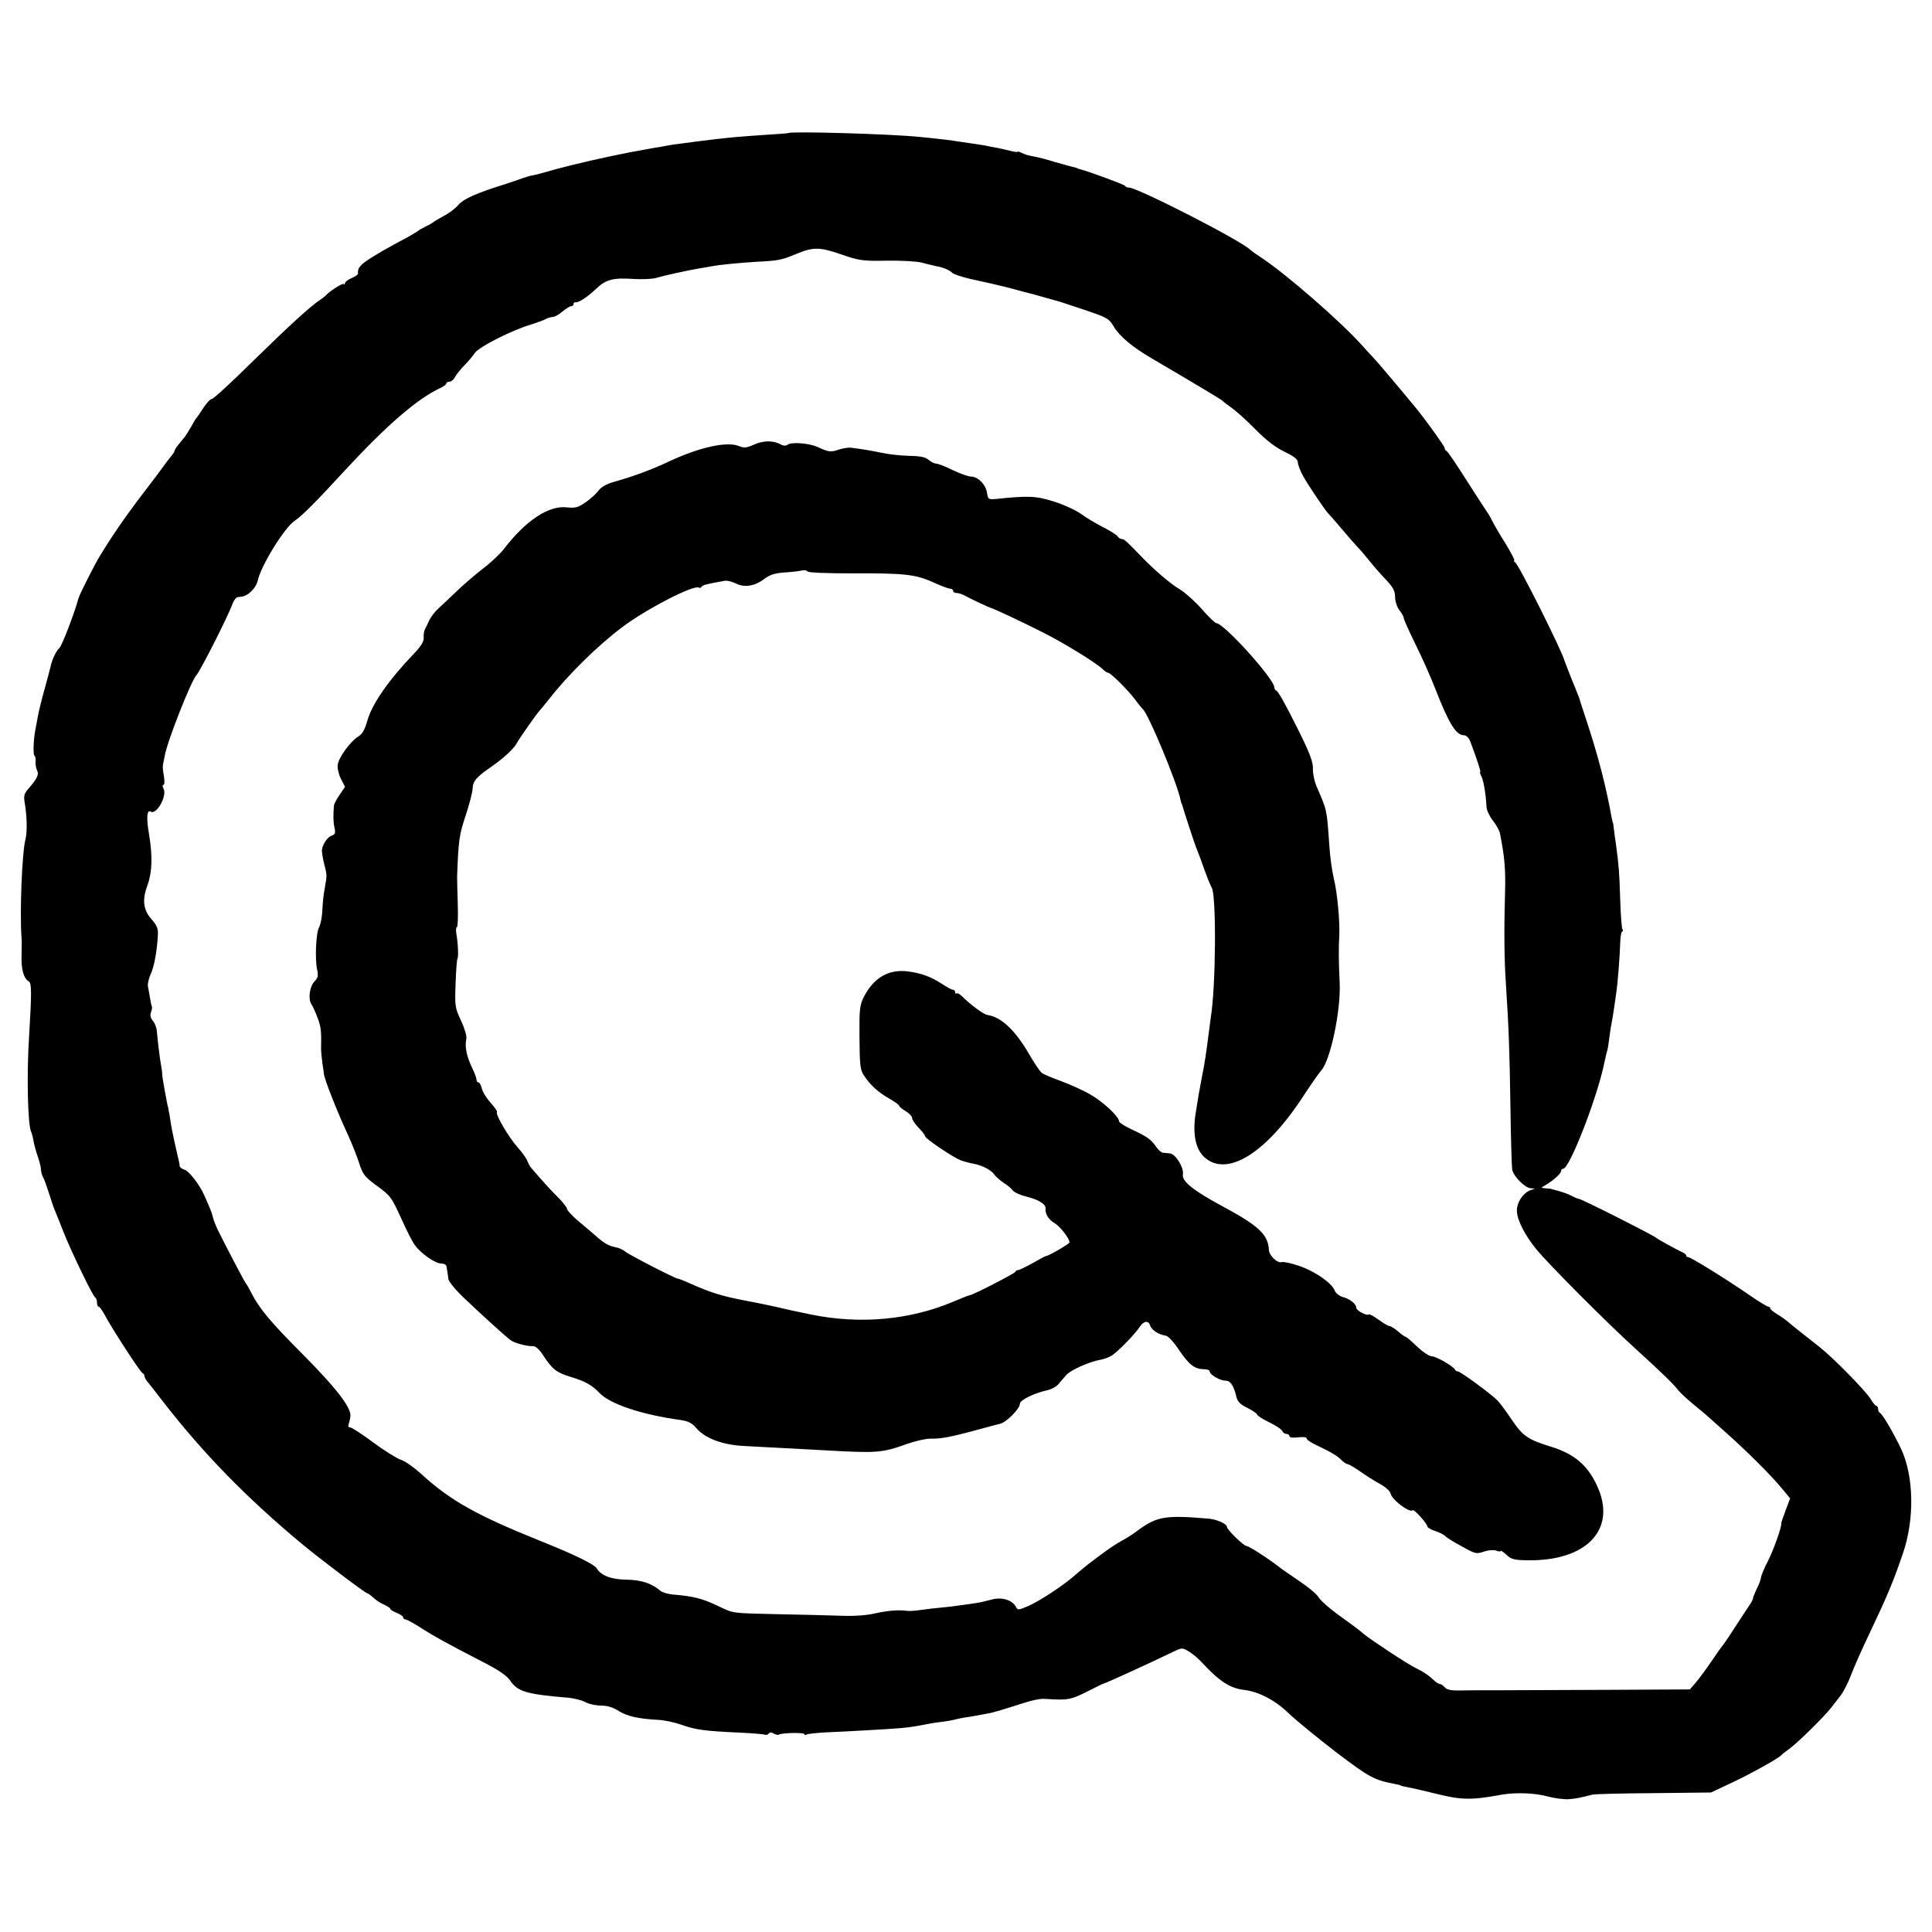 <?xml version="1.0" standalone="no"?>
<!DOCTYPE svg PUBLIC "-//W3C//DTD SVG 20010904//EN"
 "http://www.w3.org/TR/2001/REC-SVG-20010904/DTD/svg10.dtd">
<svg version="1.0" xmlns="http://www.w3.org/2000/svg"
 width="896pt" height="896pt" viewBox="0 0 896 896"
 preserveAspectRatio="xMidYMid meet">
<g transform="translate(0,896) scale(0.1,-0.1)"
fill="#000000" stroke="none">
<path d="M3657 8343 c-2 -1 -47 -5 -102 -8 -55 -4 -116 -8 -135 -10 -50 -4
-150 -16 -180 -20 -14 -2 -47 -6 -75 -10 -27 -3 -61 -8 -75 -11 -14 -3 -37 -7
-52 -9 -16 -3 -40 -7 -55 -10 -73 -12 -237 -47 -328 -70 -33 -8 -67 -17 -75
-19 -8 -2 -35 -10 -60 -17 -25 -7 -49 -13 -55 -13 -5 -1 -23 -6 -40 -12 -16
-6 -55 -19 -85 -29 -129 -40 -191 -68 -213 -94 -13 -16 -43 -39 -68 -52 -24
-13 -46 -26 -49 -29 -3 -3 -18 -12 -35 -20 -16 -8 -32 -17 -35 -20 -3 -3 -24
-15 -46 -28 -23 -12 -52 -28 -65 -35 -81 -44 -138 -80 -152 -95 -15 -16 -17
-21 -17 -41 0 -5 -13 -14 -30 -21 -16 -7 -30 -17 -30 -23 0 -6 -3 -8 -6 -4 -5
5 -67 -34 -84 -54 -3 -3 -14 -12 -26 -20 -50 -34 -139 -116 -308 -281 -99 -98
-186 -178 -193 -178 -7 0 -25 -19 -40 -42 -15 -24 -30 -45 -33 -48 -3 -3 -14
-21 -24 -40 -11 -19 -24 -39 -28 -45 -5 -5 -17 -21 -28 -34 -11 -13 -20 -27
-20 -31 0 -4 -8 -16 -18 -28 -9 -11 -24 -30 -32 -42 -8 -12 -55 -74 -104 -138
-82 -108 -139 -192 -195 -284 -24 -40 -93 -176 -97 -193 -20 -73 -78 -223 -89
-231 -13 -10 -33 -51 -40 -84 -2 -8 -14 -55 -28 -105 -14 -49 -28 -108 -32
-130 -4 -22 -9 -51 -12 -65 -8 -44 -10 -111 -3 -115 4 -2 6 -14 5 -27 -1 -13
2 -31 7 -41 10 -19 0 -39 -42 -87 -18 -21 -21 -32 -15 -65 10 -59 12 -136 3
-168 -16 -62 -27 -342 -18 -457 1 -8 1 -45 0 -82 -2 -64 10 -106 34 -120 13
-7 13 -54 1 -253 -12 -183 -6 -419 10 -445 2 -4 7 -21 10 -39 3 -18 12 -51 20
-74 8 -23 15 -50 15 -60 0 -9 4 -25 9 -35 6 -9 17 -42 27 -72 9 -30 22 -68 29
-85 7 -16 25 -61 40 -100 37 -93 137 -299 147 -303 4 -2 8 -12 8 -23 0 -10 3
-19 8 -19 4 0 16 -17 27 -37 30 -58 166 -268 176 -271 5 -2 9 -8 9 -13 0 -6 5
-15 10 -22 6 -7 40 -50 76 -97 187 -241 386 -445 644 -660 83 -69 296 -230
305 -230 3 0 15 -9 27 -20 12 -11 34 -26 50 -32 15 -7 28 -16 28 -19 0 -4 13
-12 30 -19 17 -7 30 -16 30 -21 0 -5 4 -9 10 -9 5 0 33 -15 62 -33 73 -47 132
-79 277 -154 91 -46 130 -72 147 -97 36 -52 74 -63 274 -80 25 -3 59 -11 75
-20 17 -9 49 -16 73 -16 28 0 55 -8 80 -24 39 -25 91 -37 182 -42 30 -1 80
-12 111 -23 64 -23 108 -29 264 -36 61 -3 115 -7 122 -10 7 -2 15 0 18 5 4 7
13 7 24 0 10 -5 20 -7 23 -5 9 9 118 11 118 3 0 -5 5 -6 11 -2 6 3 48 8 92 10
115 5 272 14 337 19 48 4 72 8 140 21 8 2 35 6 60 9 25 3 52 8 61 11 10 2 30
7 45 9 31 4 70 12 119 21 17 4 62 17 102 30 91 30 122 37 153 35 104 -7 117
-4 198 37 34 17 65 33 70 34 13 3 193 85 326 149 38 18 40 18 71 -1 17 -10 45
-34 61 -52 80 -86 128 -117 192 -125 70 -8 146 -48 210 -110 31 -30 129 -110
217 -178 159 -121 178 -130 281 -150 11 -2 19 -4 19 -5 0 -2 14 -5 55 -13 14
-3 66 -15 115 -27 112 -28 161 -29 300 -3 64 11 153 8 211 -8 34 -9 79 -15
100 -13 36 3 50 6 109 21 11 3 139 6 285 7 l265 3 100 47 c89 42 212 111 225
125 3 4 22 19 43 34 41 31 161 150 190 188 10 13 29 37 42 54 13 16 35 59 49
95 13 36 51 121 84 190 87 183 112 244 157 375 55 159 51 359 -8 485 -35 74
-87 163 -99 168 -4 2 -8 10 -8 18 0 8 -4 14 -8 14 -4 0 -16 14 -26 31 -21 36
-173 191 -235 240 -80 63 -126 99 -149 119 -13 11 -36 27 -53 37 -16 10 -29
21 -29 25 0 4 -4 8 -9 8 -5 0 -45 24 -88 54 -106 73 -272 176 -284 176 -5 0
-9 3 -9 8 0 4 -10 12 -23 17 -31 15 -111 59 -117 65 -11 11 -346 180 -357 180
-4 0 -20 6 -34 14 -22 11 -39 17 -91 31 -5 2 -18 3 -30 4 -23 2 -23 2 -2 14
37 21 74 55 74 66 0 6 4 11 10 11 28 0 149 308 186 471 2 11 6 28 9 40 2 11 6
28 9 37 3 9 7 37 10 62 3 25 8 56 11 70 5 25 14 86 20 130 8 52 18 187 19 237
1 29 5 53 9 53 5 0 5 5 1 11 -3 6 -8 68 -10 138 -4 128 -6 153 -19 251 -5 30
-9 66 -11 80 -1 14 -3 25 -4 25 -1 0 -3 11 -6 25 -25 140 -62 283 -112 435
-20 61 -37 112 -37 115 -2 6 -9 24 -42 105 -13 33 -25 65 -27 70 -10 43 -212
446 -229 457 -7 4 -9 8 -4 8 4 0 -14 35 -40 78 -27 42 -55 91 -63 107 -8 17
-19 35 -23 40 -4 6 -47 71 -94 145 -47 74 -89 137 -94 138 -5 2 -9 8 -9 14 0
8 -81 121 -131 183 -64 78 -187 224 -204 241 -11 11 -32 34 -46 50 -99 111
-349 329 -469 409 -25 16 -47 32 -50 35 -35 40 -524 290 -564 290 -8 0 -16 3
-18 8 -3 6 -163 65 -208 77 -8 2 -15 4 -15 5 0 1 -7 3 -15 5 -8 1 -46 12 -85
23 -38 12 -85 24 -104 27 -19 3 -42 10 -52 16 -11 5 -19 8 -19 5 0 -2 -17 0
-37 5 -21 5 -49 12 -63 14 -14 2 -36 7 -50 10 -14 2 -43 7 -65 10 -22 3 -50 7
-62 9 -19 4 -85 12 -178 21 -133 14 -599 27 -608 18z m245 -563 c83 -29 100
-31 212 -29 66 1 139 -3 161 -9 22 -6 51 -13 65 -16 35 -6 63 -18 77 -32 7 -6
45 -19 85 -28 128 -28 173 -39 233 -56 22 -6 47 -12 55 -14 8 -2 35 -10 60
-17 25 -7 47 -13 50 -14 3 0 58 -18 123 -40 111 -37 120 -42 142 -79 27 -46
87 -96 178 -149 223 -131 323 -191 327 -196 3 -4 21 -18 40 -31 19 -13 69 -57
110 -99 51 -52 95 -86 137 -106 45 -22 62 -35 62 -50 1 -12 11 -39 24 -62 21
-39 104 -162 116 -173 3 -3 31 -34 61 -70 30 -36 64 -74 75 -86 11 -11 36 -40
55 -64 19 -24 54 -64 78 -89 33 -35 42 -52 42 -80 0 -20 9 -47 20 -61 11 -14
20 -30 20 -36 0 -6 24 -60 54 -121 30 -60 71 -152 91 -204 64 -164 97 -219
135 -219 10 0 22 -12 28 -27 32 -85 51 -143 47 -143 -3 0 -1 -9 5 -20 10 -18
21 -83 24 -143 1 -15 14 -43 29 -62 16 -20 30 -46 33 -58 22 -110 27 -171 24
-272 -5 -170 -4 -315 4 -430 13 -197 17 -306 21 -575 2 -146 6 -274 8 -284 6
-32 60 -86 87 -87 19 -1 21 -2 6 -6 -40 -10 -74 -60 -71 -103 3 -42 39 -112
91 -175 56 -68 326 -340 459 -460 122 -111 179 -167 196 -190 8 -11 39 -40 69
-65 30 -25 60 -49 66 -55 6 -5 44 -39 84 -75 95 -84 215 -203 263 -262 l39
-47 -21 -56 c-11 -30 -21 -57 -20 -60 2 -18 -37 -126 -61 -173 -17 -32 -31
-66 -33 -77 -1 -11 -10 -35 -20 -54 -9 -19 -17 -38 -17 -43 0 -5 -8 -21 -19
-36 -10 -15 -40 -61 -67 -102 -26 -41 -51 -77 -54 -80 -3 -3 -27 -36 -53 -75
-26 -38 -59 -83 -74 -100 l-26 -30 -381 -2 c-210 -1 -442 -2 -516 -2 -74 0
-156 0 -181 -1 -30 0 -50 4 -59 15 -7 8 -17 15 -22 15 -5 0 -15 6 -23 13 -30
28 -52 43 -89 61 -33 15 -206 129 -240 157 -29 25 -61 48 -125 94 -38 28 -76
62 -85 76 -8 15 -48 48 -88 75 -40 27 -77 53 -83 57 -51 41 -152 107 -164 107
-13 0 -91 76 -91 89 0 14 -48 35 -85 38 -201 17 -239 11 -330 -56 -22 -17 -56
-38 -75 -48 -19 -10 -63 -39 -97 -65 -67 -50 -69 -52 -123 -98 -54 -47 -162
-117 -213 -139 -45 -19 -47 -19 -56 -2 -18 32 -68 46 -115 32 -22 -6 -52 -13
-66 -15 -14 -2 -45 -7 -70 -10 -25 -4 -65 -9 -90 -11 -25 -2 -67 -7 -95 -11
-27 -4 -57 -6 -65 -5 -40 6 -91 2 -150 -11 -42 -10 -101 -14 -170 -11 -58 2
-188 5 -290 7 -210 5 -197 3 -270 38 -76 36 -115 45 -208 53 -24 2 -51 10 -60
18 -40 34 -88 50 -157 51 -71 1 -118 19 -138 53 -11 18 -98 61 -252 123 -302
121 -426 190 -560 313 -33 30 -76 61 -96 67 -20 7 -78 43 -129 81 -51 38 -99
69 -106 69 -10 0 -11 6 -5 22 4 13 7 30 6 39 -7 45 -73 128 -214 271 -157 157
-209 220 -246 293 -11 22 -23 42 -26 45 -5 5 -92 171 -129 246 -11 23 -21 50
-23 60 -4 18 -11 36 -39 99 -22 51 -72 115 -94 121 -11 3 -21 11 -21 17 0 7
-3 23 -7 37 -11 46 -28 125 -32 150 -2 14 -6 36 -8 50 -3 14 -5 26 -5 28 -7
23 -30 155 -29 160 1 4 -2 25 -6 47 -6 36 -12 82 -19 157 -2 15 -10 35 -19 45
-10 12 -13 25 -8 38 4 11 6 22 5 25 -2 3 -6 21 -9 40 -3 19 -8 44 -10 55 -2
12 4 39 14 60 15 33 28 104 32 175 2 34 -3 47 -32 80 -36 42 -41 88 -16 155
22 61 24 134 7 237 -13 75 -10 115 8 104 27 -17 78 75 59 107 -5 10 -5 17 0
17 5 0 6 18 2 42 -5 23 -6 46 -4 52 1 6 5 25 8 41 10 63 122 347 147 374 18
19 149 278 167 330 6 17 18 32 26 32 25 2 30 4 46 14 21 14 40 40 45 61 13 67
125 249 172 279 32 21 100 89 233 234 194 210 337 333 443 382 15 7 27 16 27
21 0 4 7 8 15 8 8 0 20 10 26 23 7 12 26 36 43 53 17 17 39 43 48 57 19 28
170 105 258 131 30 10 63 21 72 27 10 5 24 9 32 9 8 0 28 11 44 25 17 14 35
25 41 25 6 0 11 4 11 10 0 5 3 9 8 8 13 -4 56 24 97 63 45 43 78 52 178 45 37
-2 82 0 100 5 36 11 150 36 199 44 18 3 44 7 58 10 42 8 131 16 210 21 100 5
115 8 182 36 80 33 108 33 210 -2z"/>
<path d="M3499 6899 c-36 -16 -48 -18 -71 -8 -56 23 -181 -4 -323 -70 -87 -41
-170 -71 -255 -95 -36 -10 -62 -24 -75 -42 -10 -14 -38 -39 -60 -54 -34 -24
-48 -27 -86 -23 -84 10 -191 -61 -292 -193 -17 -22 -60 -63 -96 -90 -35 -27
-90 -74 -121 -104 -32 -30 -70 -67 -86 -81 -16 -14 -35 -39 -43 -55 -7 -16
-17 -36 -21 -44 -4 -8 -6 -26 -5 -39 1 -15 -13 -39 -44 -71 -119 -124 -195
-234 -217 -311 -12 -43 -24 -64 -43 -75 -36 -22 -92 -99 -95 -132 -2 -15 5
-44 15 -64 l19 -37 -25 -37 c-14 -20 -25 -42 -26 -48 -4 -45 -4 -75 2 -103 6
-26 3 -33 -12 -38 -19 -6 -41 -37 -46 -65 -1 -8 3 -37 10 -65 14 -55 14 -52 3
-115 -5 -25 -10 -70 -11 -101 -1 -30 -8 -66 -15 -79 -15 -27 -20 -149 -9 -198
6 -27 3 -38 -12 -53 -23 -23 -31 -81 -15 -106 7 -10 20 -39 29 -64 16 -41 18
-65 16 -144 0 -11 3 -40 6 -65 4 -25 7 -47 7 -50 3 -26 59 -170 113 -286 18
-40 41 -98 51 -129 16 -51 26 -63 77 -101 69 -50 71 -52 122 -164 21 -47 47
-98 58 -113 27 -39 95 -87 124 -87 13 0 24 -6 24 -15 1 -8 3 -19 4 -25 1 -5 3
-19 4 -30 0 -11 30 -48 65 -82 74 -71 201 -187 225 -204 18 -13 77 -29 104
-27 11 0 29 -16 45 -41 43 -66 63 -82 127 -101 69 -21 100 -38 135 -75 50 -52
196 -101 379 -126 33 -5 51 -14 70 -37 40 -47 121 -78 221 -83 173 -9 277 -15
375 -20 243 -14 265 -12 380 29 39 14 88 25 110 25 50 -1 90 6 240 47 33 9 70
19 83 22 30 7 92 70 92 93 0 17 67 50 133 64 15 4 35 15 45 26 9 11 26 31 38
44 19 22 106 61 158 70 13 2 35 10 48 17 25 13 110 99 135 137 18 27 40 29 47
4 7 -20 40 -42 71 -46 12 -1 38 -29 63 -67 47 -69 72 -88 115 -89 15 0 27 -4
27 -10 0 -15 48 -43 73 -43 24 0 39 -23 52 -79 5 -19 20 -33 51 -48 24 -12 44
-26 44 -30 0 -5 25 -21 56 -36 31 -15 58 -33 61 -41 3 -7 11 -13 19 -13 8 0
14 -5 14 -10 0 -7 16 -9 40 -6 23 3 40 1 40 -5 0 -6 19 -19 43 -30 73 -35 98
-50 118 -70 10 -10 23 -19 28 -19 6 0 31 -15 56 -32 25 -18 67 -45 93 -59 26
-14 49 -34 51 -45 5 -29 89 -92 103 -78 6 6 68 -63 68 -76 0 -4 16 -14 35 -20
19 -6 41 -17 48 -24 6 -7 41 -29 77 -48 61 -34 67 -36 101 -24 21 7 45 9 57 5
12 -5 22 -5 22 -2 0 4 11 -4 26 -17 21 -21 36 -25 94 -26 281 -6 422 146 325
349 -43 92 -104 144 -210 177 -110 34 -132 50 -182 123 -26 39 -57 81 -68 92
-27 28 -172 135 -184 135 -5 0 -11 3 -13 8 -6 15 -88 62 -108 62 -11 0 -42 20
-68 45 -26 25 -49 45 -53 45 -3 0 -19 11 -35 25 -16 14 -34 25 -40 25 -5 0
-28 13 -51 30 -22 16 -42 27 -45 24 -9 -8 -58 18 -58 31 0 18 -31 42 -63 50
-16 5 -32 17 -37 30 -14 36 -95 91 -167 115 -36 12 -71 19 -77 17 -20 -8 -60
29 -61 56 -4 72 -47 112 -216 203 -137 74 -189 116 -183 148 5 31 -34 95 -61
97 -11 1 -26 3 -32 3 -7 1 -20 12 -30 26 -24 35 -40 47 -110 80 -35 16 -63 34
-63 39 0 23 -76 93 -135 126 -34 20 -96 47 -136 62 -41 15 -80 31 -87 37 -8 5
-34 44 -58 85 -65 113 -131 175 -195 184 -18 3 -78 47 -120 89 -10 9 -20 14
-23 11 -3 -4 -6 -1 -6 5 0 7 -5 12 -11 12 -6 0 -29 13 -52 28 -49 32 -95 49
-156 57 -89 11 -157 -28 -203 -115 -21 -41 -23 -57 -22 -190 1 -124 3 -150 19
-175 29 -45 65 -79 118 -109 26 -15 47 -30 47 -34 0 -4 14 -16 30 -25 17 -10
30 -24 30 -32 0 -8 14 -28 30 -45 17 -17 30 -34 30 -39 0 -11 128 -97 165
-112 17 -6 43 -13 60 -16 39 -7 81 -28 97 -51 7 -10 27 -27 43 -38 17 -10 36
-26 42 -35 7 -9 36 -22 65 -29 54 -13 89 -35 87 -54 -3 -25 14 -52 41 -68 26
-15 70 -71 70 -90 0 -6 -97 -63 -109 -63 -3 0 -31 -15 -62 -33 -31 -17 -61
-32 -67 -32 -6 0 -12 -4 -14 -9 -2 -7 -189 -103 -208 -107 -7 -1 -40 -14 -75
-29 -204 -87 -436 -108 -665 -61 -80 16 -90 19 -160 35 -48 10 -82 18 -127 26
-126 24 -172 38 -280 86 -24 11 -46 19 -49 19 -12 0 -229 112 -245 126 -9 8
-29 17 -45 20 -31 6 -53 18 -95 56 -15 13 -50 43 -78 66 -28 24 -51 49 -51 55
0 6 -17 28 -37 49 -33 32 -78 82 -128 140 -7 7 -15 23 -19 33 -3 11 -24 40
-46 65 -41 46 -104 153 -95 162 3 3 -10 22 -29 43 -19 21 -38 51 -41 66 -4 16
-11 29 -16 29 -5 0 -9 6 -9 13 0 7 -9 31 -20 54 -27 57 -35 97 -27 138 2 11
-9 48 -25 82 -28 60 -29 67 -25 173 2 61 6 113 9 115 5 6 2 76 -6 118 -2 15
-1 27 3 27 4 0 6 48 4 108 -2 59 -3 116 -3 127 6 168 10 195 40 284 17 52 32
109 32 125 1 33 18 53 85 99 54 37 103 82 117 106 14 26 96 143 110 157 6 7
22 26 36 44 92 118 227 252 345 341 111 84 332 198 356 184 4 -3 10 -1 13 4 5
8 20 12 104 27 12 3 36 -3 53 -11 40 -21 88 -14 132 19 26 20 50 28 93 31 33
2 69 6 81 9 13 3 25 1 28 -4 3 -6 95 -9 208 -9 241 1 292 -4 376 -42 35 -16
70 -29 77 -29 8 0 14 -4 14 -10 0 -5 7 -10 15 -10 8 0 23 -4 33 -9 27 -15 116
-57 124 -59 16 -4 146 -65 243 -114 98 -49 254 -145 282 -174 8 -8 18 -14 22
-14 12 0 93 -81 126 -125 16 -22 33 -42 36 -45 25 -21 160 -345 174 -420 2 -8
4 -16 5 -17 2 -2 3 -6 4 -10 2 -11 56 -175 63 -193 4 -8 7 -17 8 -20 1 -3 4
-12 8 -20 3 -8 15 -42 27 -75 12 -33 25 -64 29 -70 23 -31 20 -467 -4 -605 -2
-14 -6 -45 -9 -70 -11 -87 -20 -148 -31 -200 -12 -62 -20 -108 -31 -180 -13
-91 1 -159 41 -196 103 -95 283 14 455 276 38 58 77 114 87 125 43 46 92 279
86 406 -5 107 -5 164 -2 214 4 68 -9 207 -25 270 -8 33 -18 103 -21 155 -12
170 -10 160 -60 275 -9 22 -17 58 -16 80 1 30 -14 71 -63 170 -70 140 -97 188
-108 193 -5 2 -8 9 -8 14 0 39 -234 298 -269 298 -5 0 -36 29 -67 65 -32 36
-78 77 -101 91 -42 24 -120 91 -176 149 -73 76 -83 85 -94 85 -7 0 -16 6 -20
13 -4 6 -35 26 -67 42 -33 17 -79 44 -103 62 -24 17 -80 43 -125 57 -83 26
-116 28 -269 12 -35 -3 -37 -2 -42 31 -7 38 -41 72 -74 73 -13 0 -51 14 -85
30 -34 17 -68 30 -76 30 -9 0 -24 8 -35 17 -14 13 -38 18 -90 19 -40 1 -97 7
-127 14 -50 10 -88 17 -145 24 -11 1 -36 -3 -55 -9 -38 -13 -46 -12 -100 13
-40 17 -119 23 -137 10 -7 -6 -19 -6 -30 0 -36 20 -80 20 -124 1z"/>
</g>
</svg>

